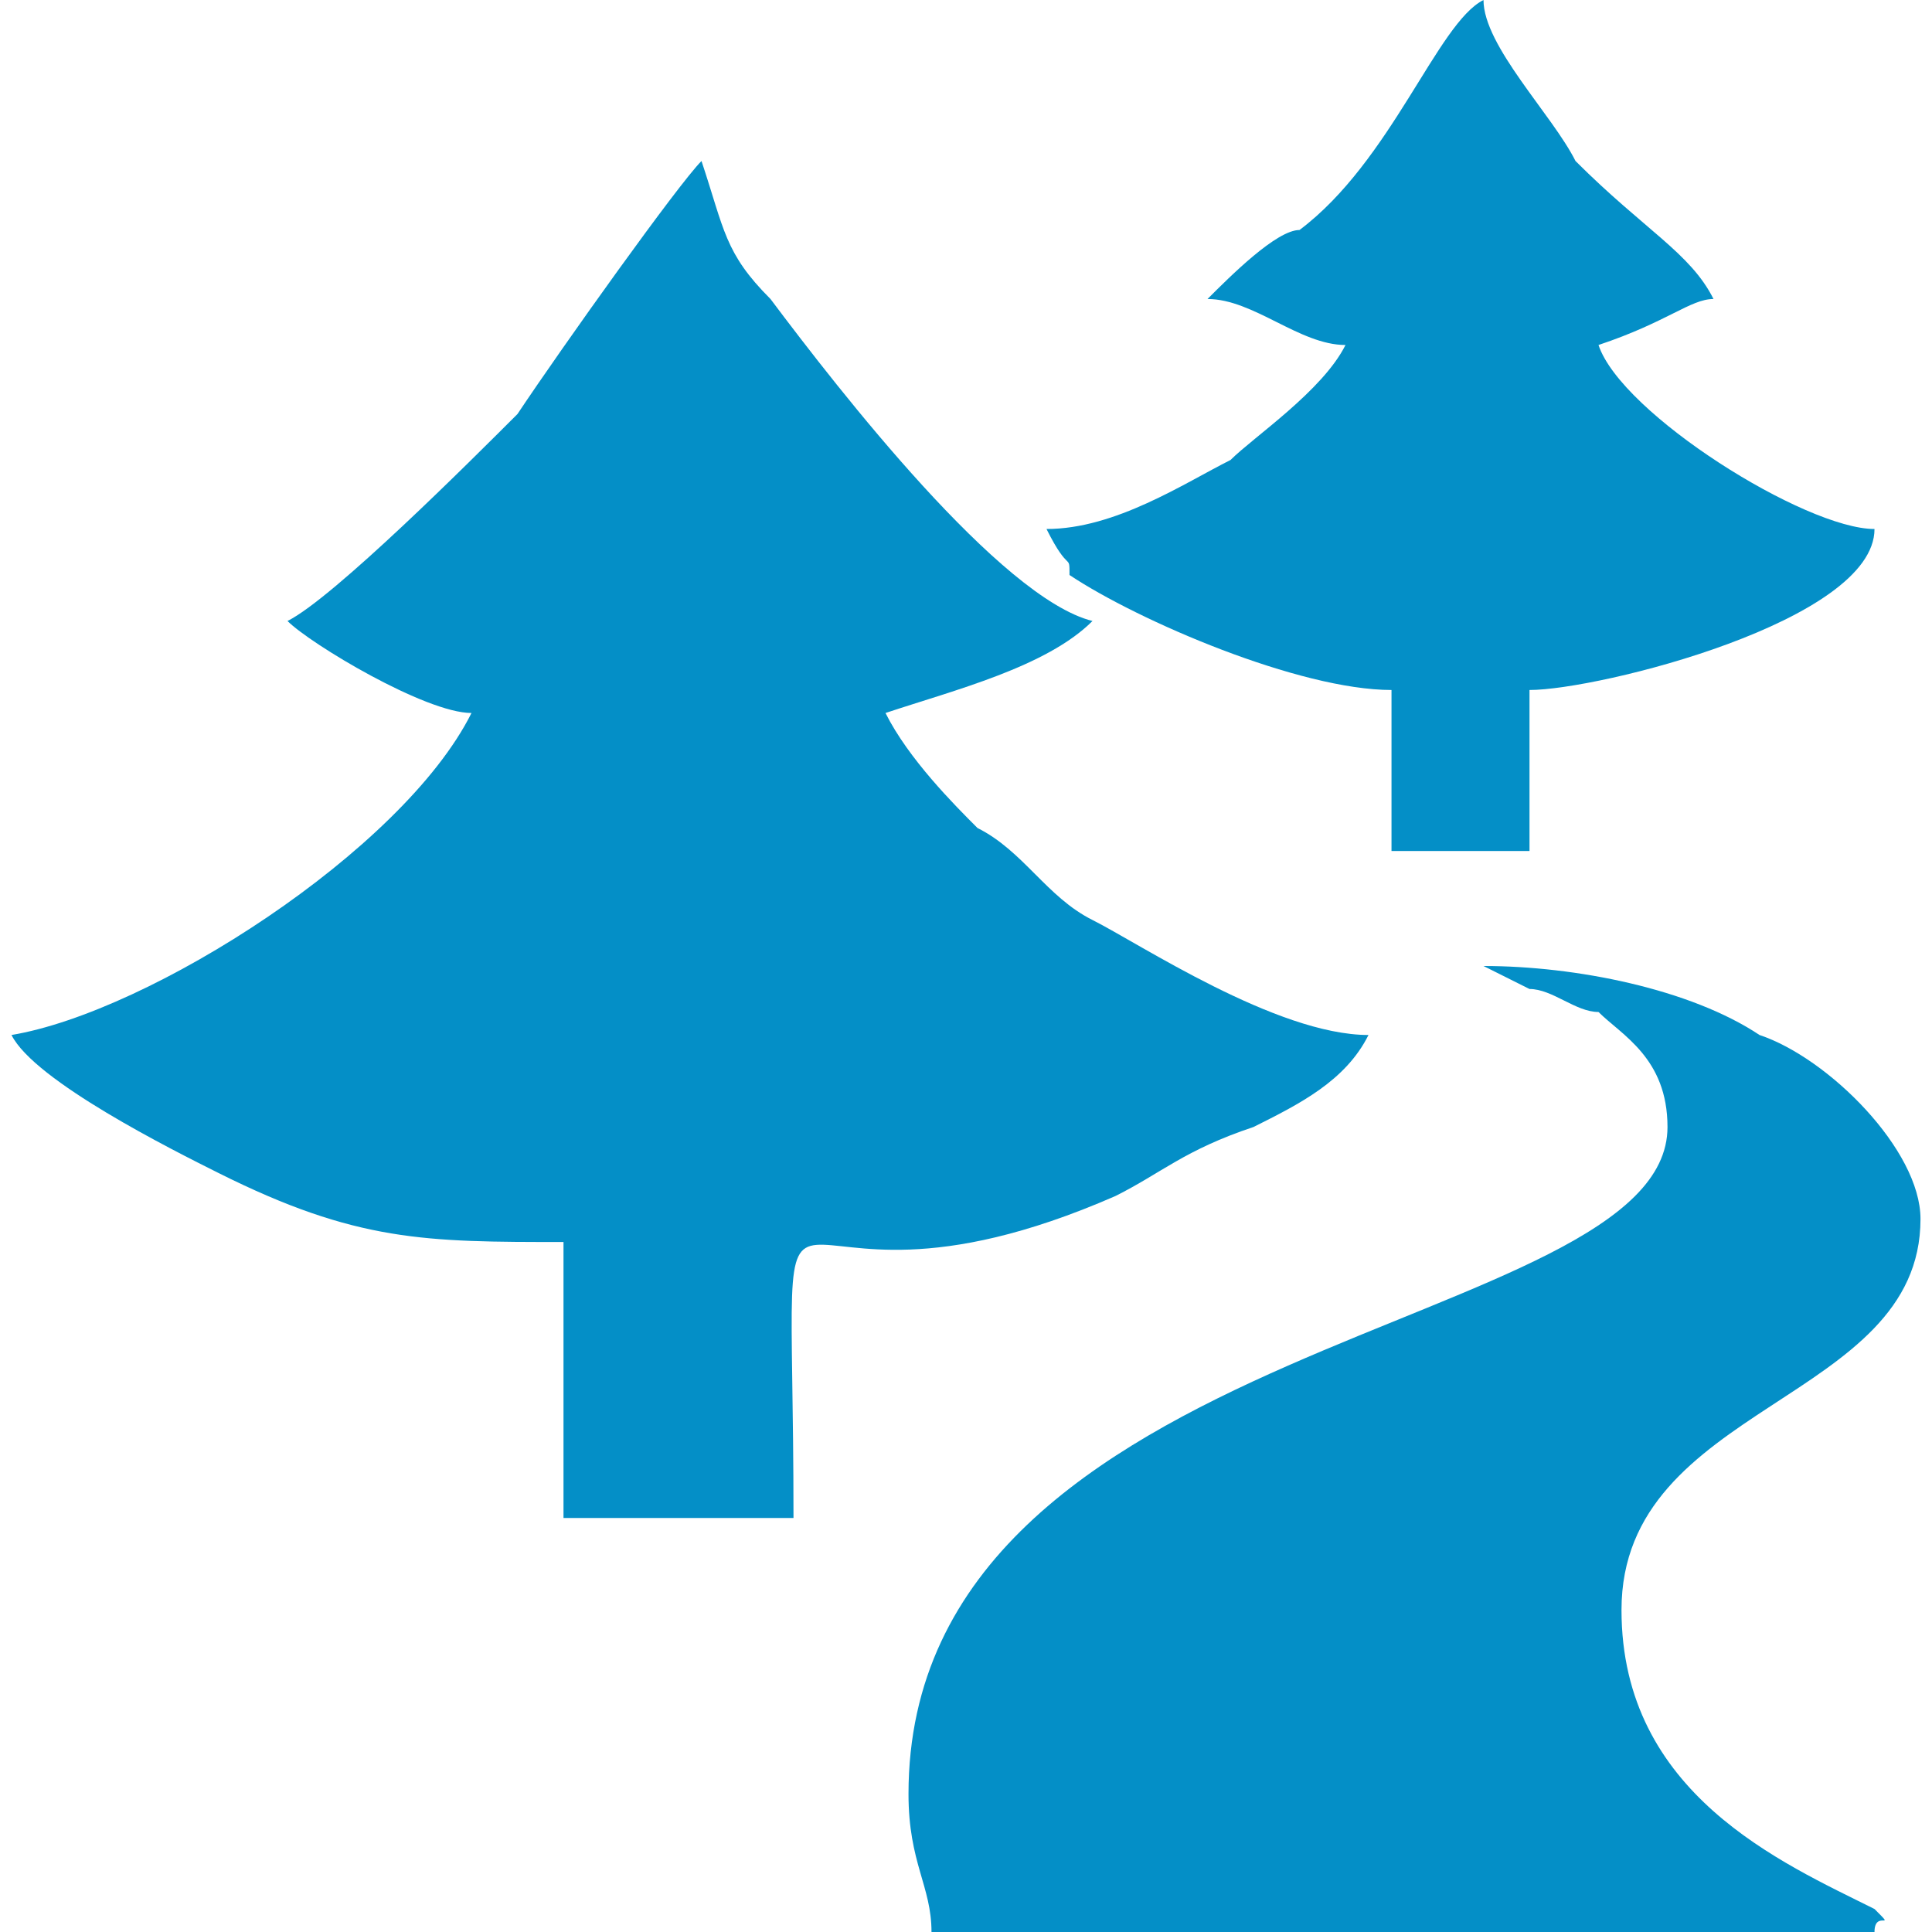 <?xml version="1.0" encoding="UTF-8"?>
<!DOCTYPE svg PUBLIC "-//W3C//DTD SVG 1.1//EN" "http://www.w3.org/Graphics/SVG/1.1/DTD/svg11.dtd">
<!-- Creator: CorelDRAW 2020 (64-Bit) -->
<svg xmlns="http://www.w3.org/2000/svg" xml:space="preserve" width="80px" height="80px" version="1.1" style="shape-rendering:geometricPrecision; text-rendering:geometricPrecision; image-rendering:optimizeQuality; fill-rule:evenodd; clip-rule:evenodd"
viewBox="0 0 0.83 0.84"
 xmlns:xlink="http://www.w3.org/1999/xlink"
 xmlns:xodm="http://www.corel.com/coreldraw/odm/2003">
 <defs>
  <style type="text/css">
   <![CDATA[
    .fil0 {fill:#048FC7}
   ]]>
  </style>
 </defs>
 <g id="Layer_x0020_1">
  <g id="_2454832740736">
   <path class="fil0" d="M0.12 0.27c0.01,0.01 0.06,0.04 0.08,0.04 -0.03,0.06 -0.14,0.13 -0.2,0.14 0.01,0.02 0.07,0.05 0.09,0.06 0.06,0.03 0.09,0.03 0.15,0.03l0 0.12 0.1 0c0,-0.2 -0.02,-0.07 0.14,-0.14 0.02,-0.01 0.03,-0.02 0.06,-0.03 0.02,-0.01 0.04,-0.02 0.05,-0.04 -0.04,0 -0.1,-0.04 -0.12,-0.05 -0.02,-0.01 -0.03,-0.03 -0.05,-0.04 -0.01,-0.01 -0.03,-0.03 -0.04,-0.05 0.03,-0.01 0.07,-0.02 0.09,-0.04 -0.04,-0.01 -0.11,-0.1 -0.14,-0.14 -0.02,-0.02 -0.02,-0.03 -0.03,-0.06 -0.01,0.01 -0.06,0.08 -0.08,0.11 -0.02,0.02 -0.08,0.08 -0.1,0.09z"/>
   <path class="fil0" d="M0.72 0.49c0,0.09 -0.33,0.09 -0.33,0.29 0,0.03 0.01,0.04 0.01,0.06l0.41 0c0,-0.01 0.01,0 0,-0.01 -0.04,-0.02 -0.11,-0.05 -0.11,-0.13 0,-0.09 0.13,-0.09 0.13,-0.17 0,-0.03 -0.04,-0.07 -0.07,-0.08 -0.03,-0.02 -0.08,-0.03 -0.12,-0.03 0,0 0,0 0,0 0,0 0,0 0,0l0.02 0.01c0.01,0 0.02,0.01 0.03,0.01 0.01,0.01 0.03,0.02 0.03,0.05z"/>
   <path class="fil0" d="M0.52 0.13c0.02,0 0.04,0.02 0.06,0.02 -0.01,0.02 -0.04,0.04 -0.05,0.05 -0.02,0.01 -0.05,0.03 -0.08,0.03 0.01,0.02 0.01,0.01 0.01,0.02 0.03,0.02 0.1,0.05 0.14,0.05l0 0.07 0.06 0 0 -0.07c0.03,0 0.15,-0.03 0.15,-0.07 -0.03,0 -0.11,-0.05 -0.12,-0.08 0.03,-0.01 0.04,-0.02 0.05,-0.02 -0.01,-0.02 -0.03,-0.03 -0.06,-0.06 -0.01,-0.02 -0.04,-0.05 -0.04,-0.07 -0.02,0.01 -0.04,0.07 -0.08,0.1 -0.01,0 -0.03,0.02 -0.04,0.03z"/>
  </g>
 </g>
</svg>
